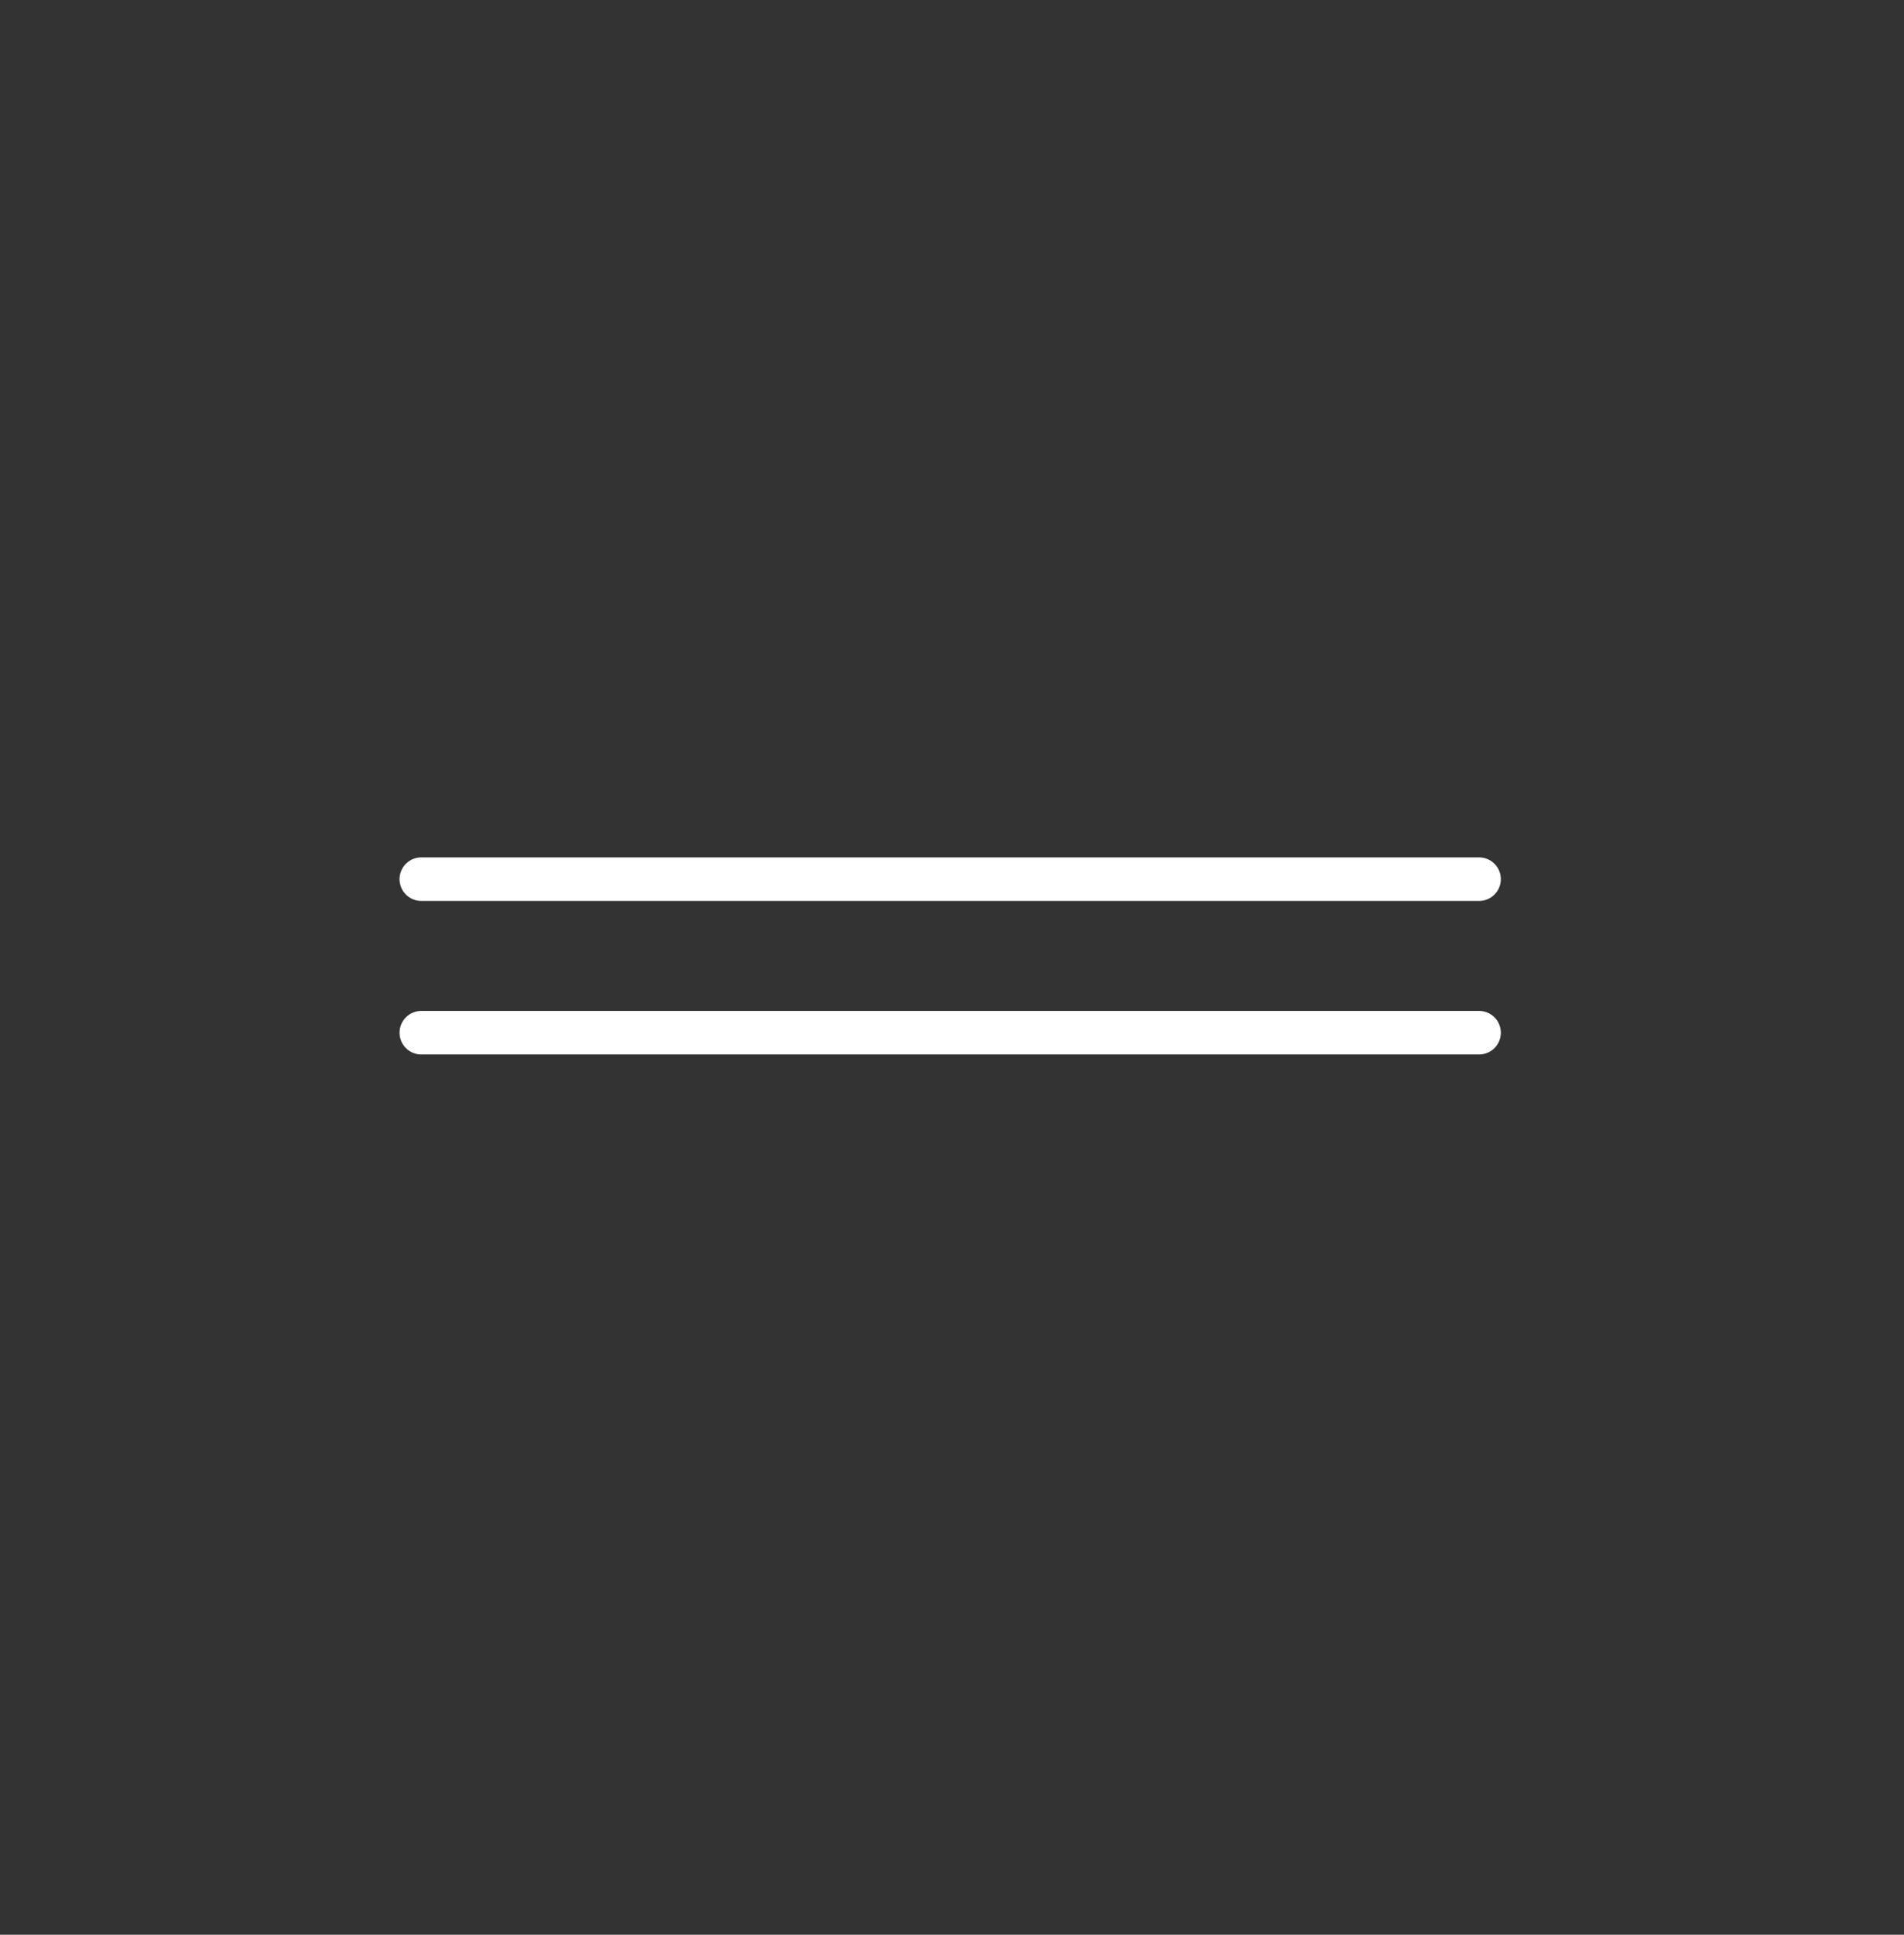 <?xml version="1.0" encoding="UTF-8"?> <svg xmlns="http://www.w3.org/2000/svg" width="63" height="64" viewBox="0 0 63 64" fill="none"><rect x="0" y="0" width="63" height="64" fill="#333333" stroke="none"/><path d="M13.94 29.082L48.94 29.082" stroke="white" stroke-width="1.44" stroke-linecap="round"></path><path d="M13.94 34.161L48.94 34.161" stroke="white" stroke-width="1.44" stroke-linecap="round"></path></svg> 